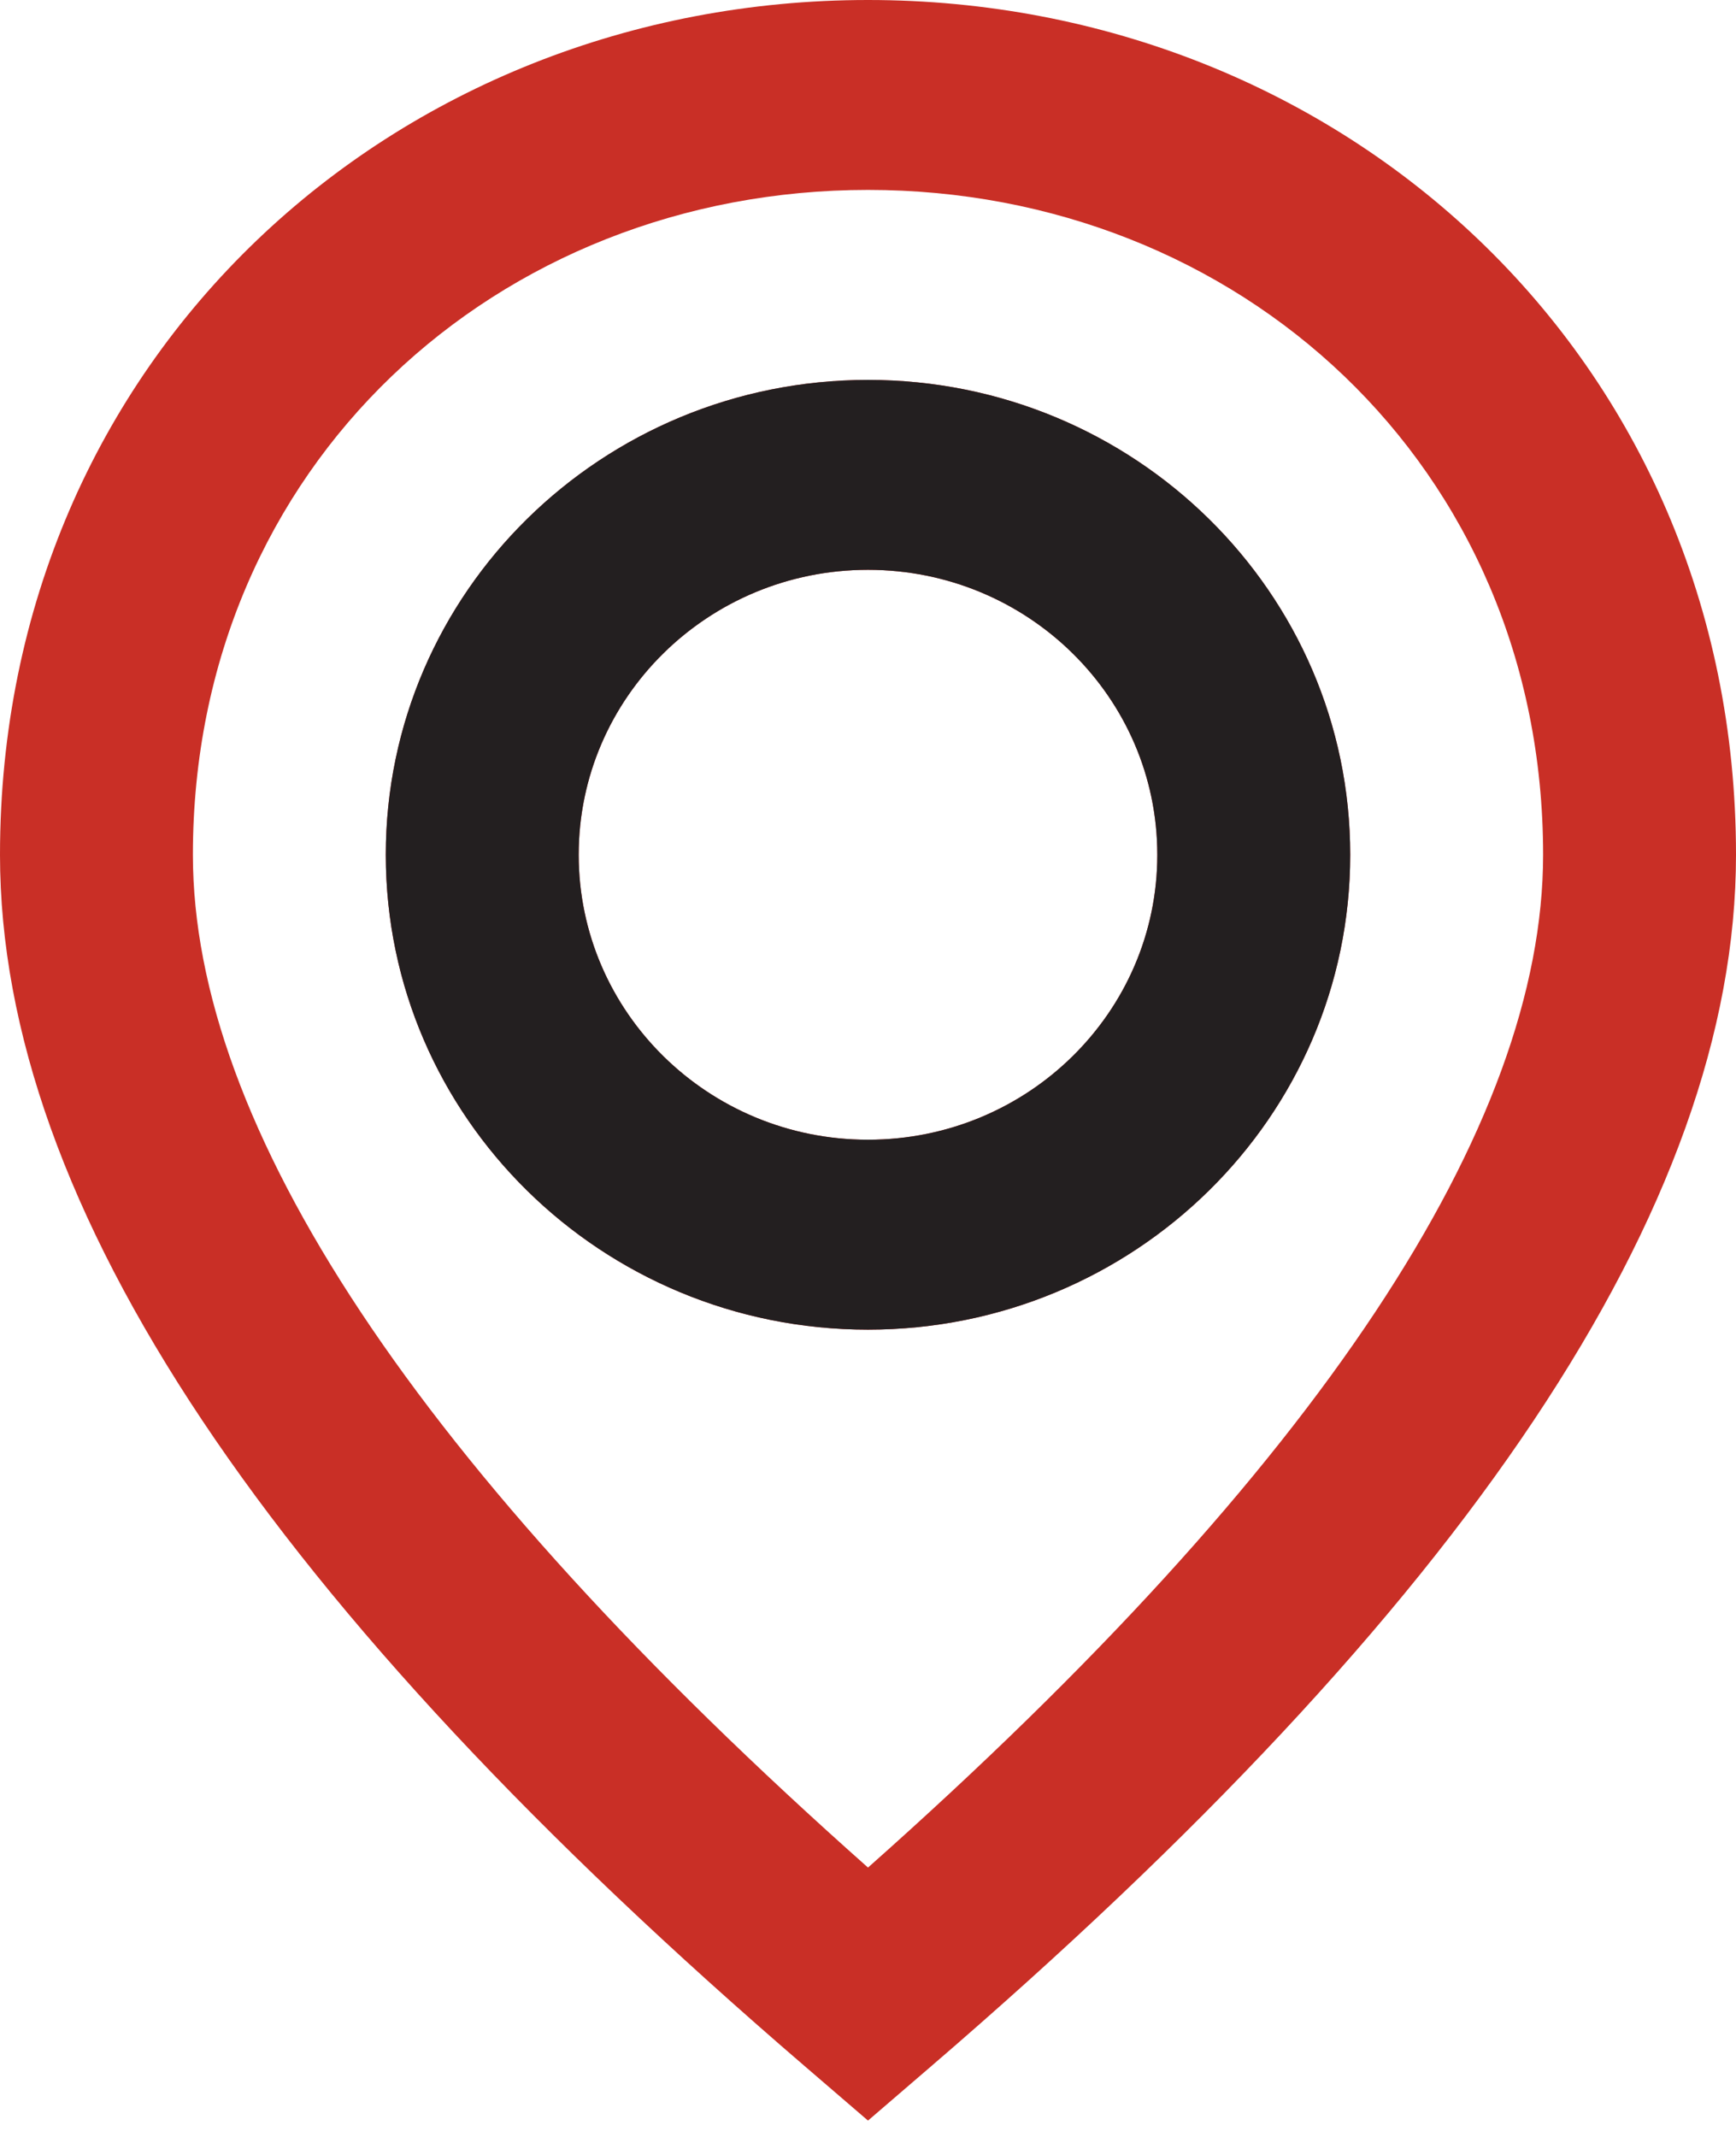 <svg width="26" height="32" viewBox="0 0 26 32" fill="none" xmlns="http://www.w3.org/2000/svg">
<path fill-rule="evenodd" clip-rule="evenodd" d="M13 31.755L13.95 30.938C21.939 24.069 26 18.072 26 12.8C26 5.334 20.082 0 13 0C5.918 0 0 5.334 0 12.8C0 18.072 4.061 24.069 12.05 30.938L13 31.755ZM13 27.966C6.221 21.95 2.889 16.852 2.889 12.8C2.889 6.964 7.459 2.844 13 2.844C18.541 2.844 23.111 6.964 23.111 12.8C23.111 16.852 19.779 21.95 13 27.966ZM13 5.689C16.989 5.689 20.222 8.873 20.222 12.8C20.222 16.727 16.989 19.911 13 19.911C9.011 19.911 5.778 16.727 5.778 12.8C5.778 8.873 9.011 5.689 13 5.689ZM8.667 12.8C8.667 10.444 10.607 8.533 13 8.533C15.393 8.533 17.333 10.444 17.333 12.8C17.333 15.156 15.393 17.067 13 17.067C10.607 17.067 8.667 15.156 8.667 12.8Z" fill="#C92F26"/>
<path fill-rule="evenodd" clip-rule="evenodd" d="M20.222 12.8C20.222 8.872 16.989 5.689 13 5.689C9.011 5.689 5.778 8.872 5.778 12.8C5.778 16.727 9.011 19.911 13 19.911C16.989 19.911 20.222 16.727 20.222 12.8ZM8.667 12.8C8.667 10.444 10.607 8.533 13 8.533C15.393 8.533 17.333 10.444 17.333 12.8C17.333 15.156 15.393 17.067 13 17.067C10.607 17.067 8.667 15.156 8.667 12.8Z" fill="#231F20"/>
</svg>

